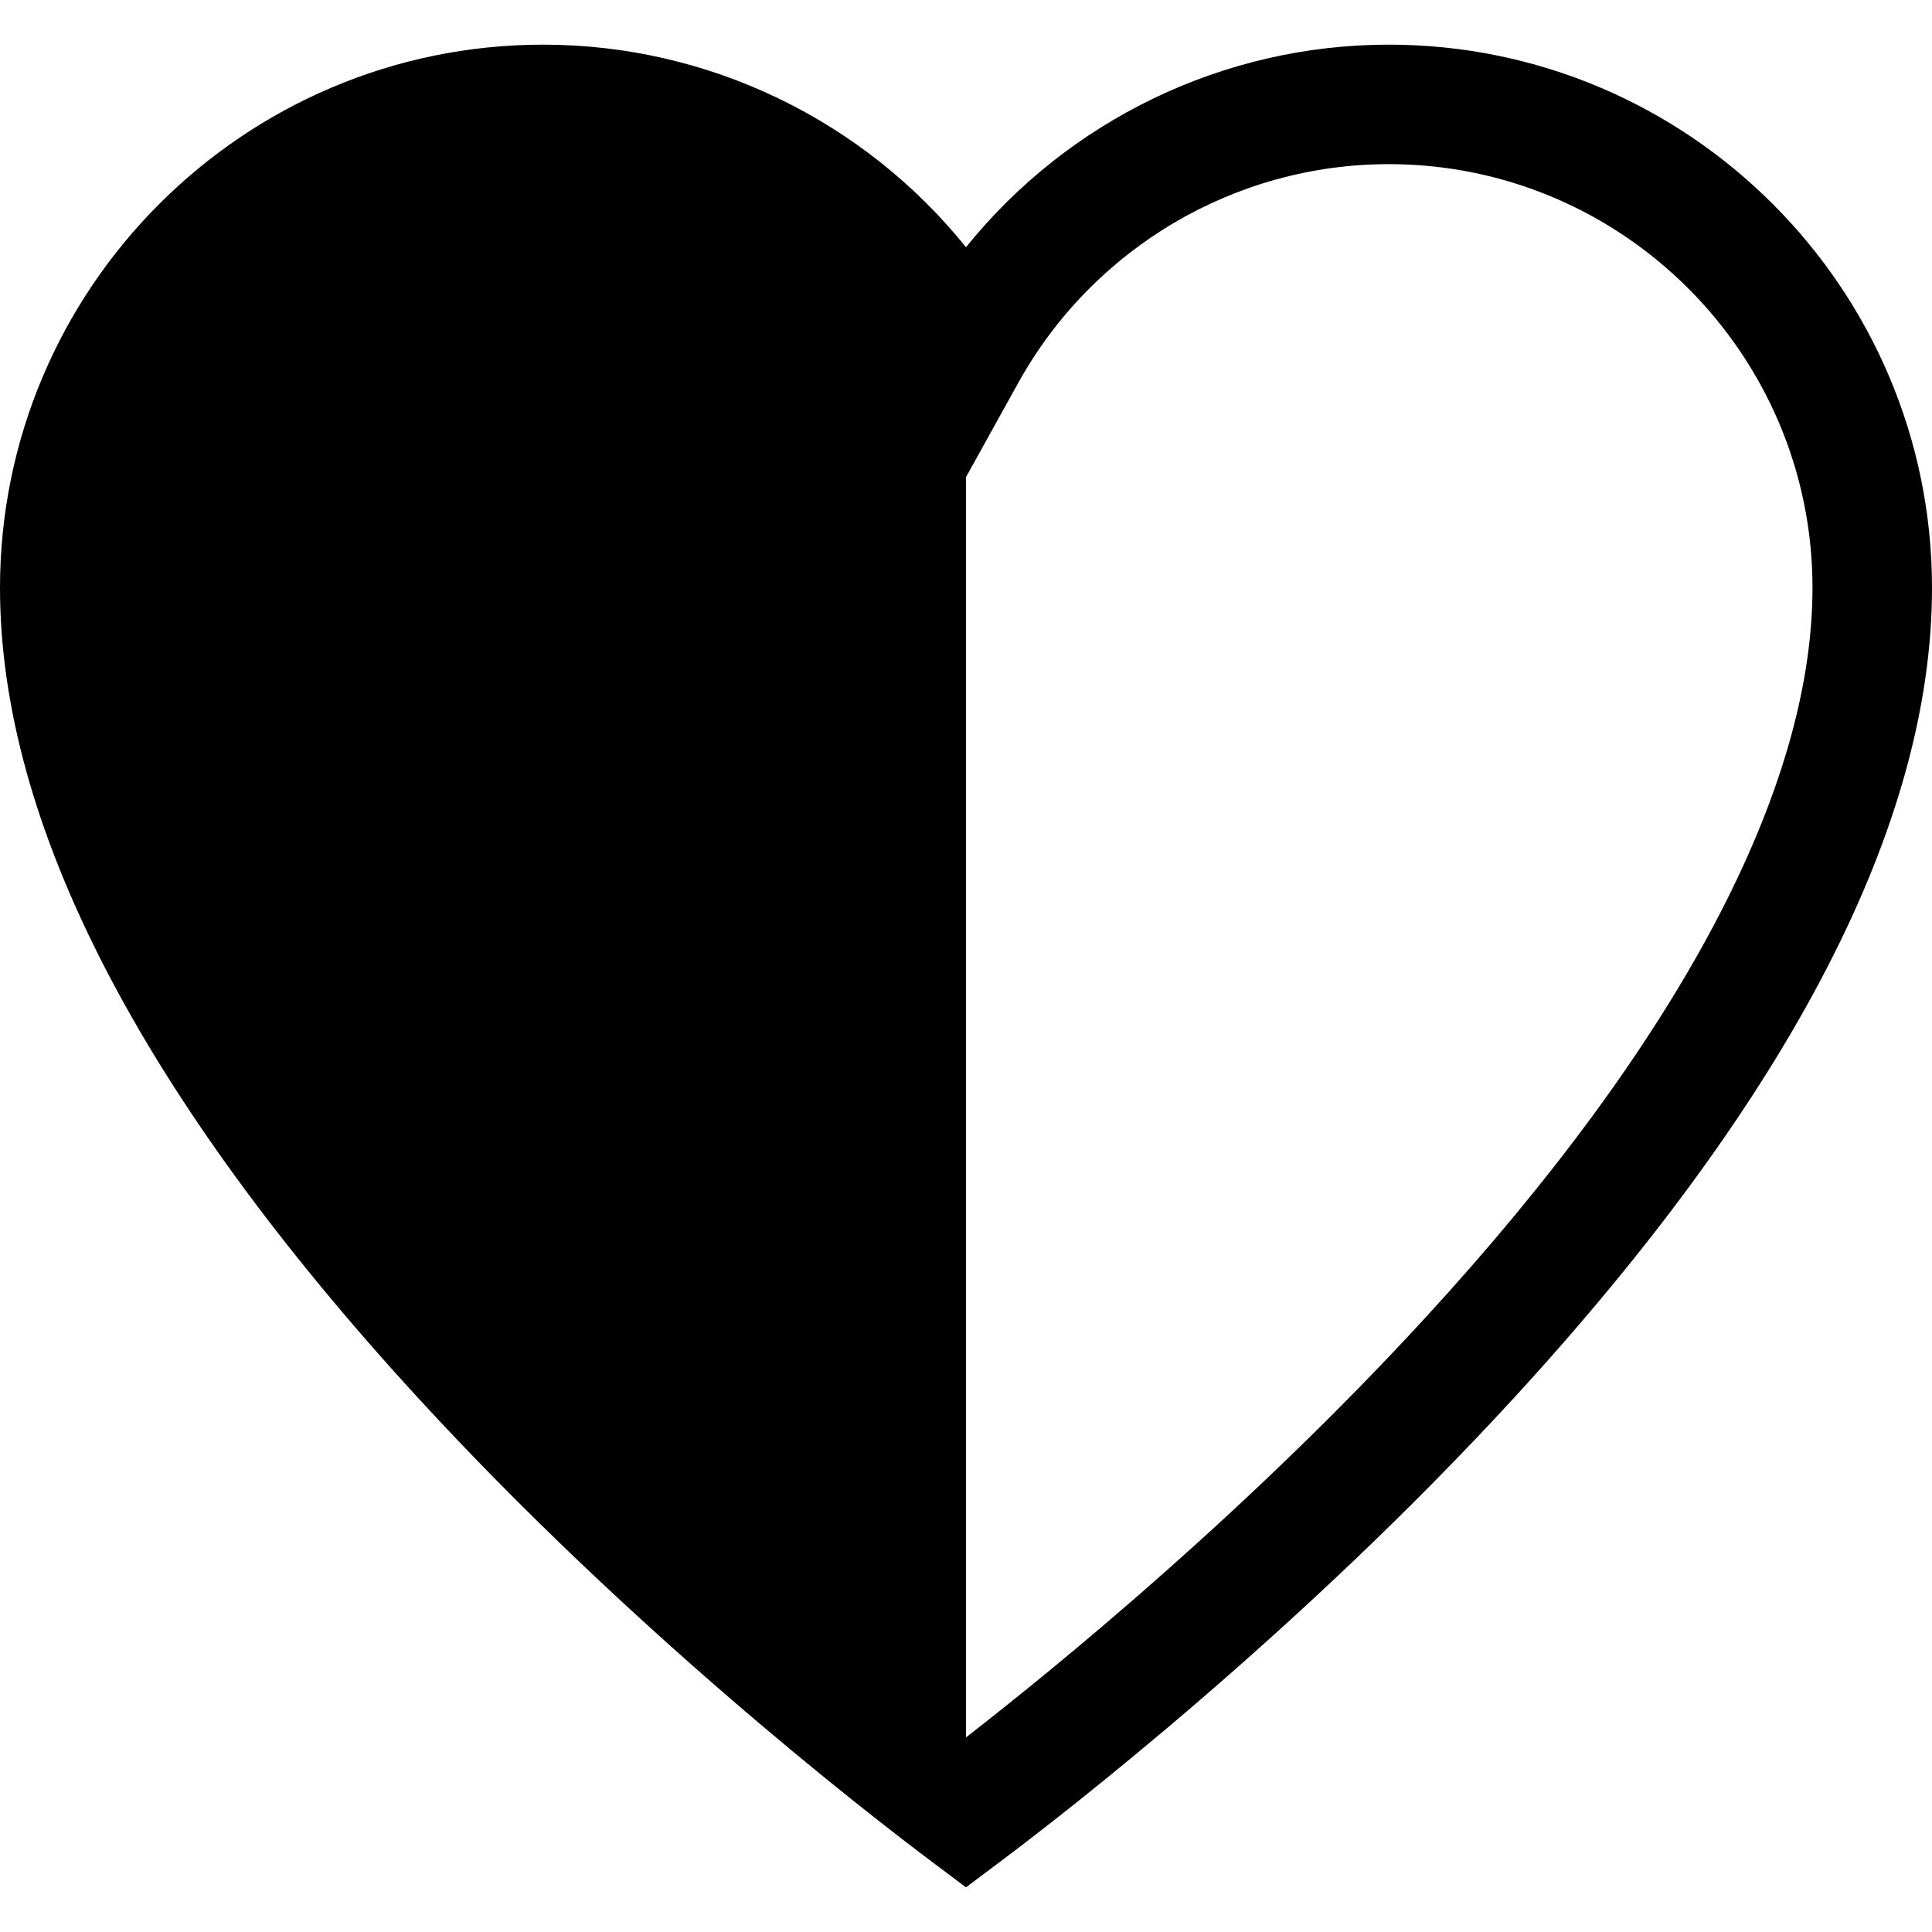 <?xml version="1.0" encoding="iso-8859-1"?>
<!-- Uploaded to: SVG Repo, www.svgrepo.com, Generator: SVG Repo Mixer Tools -->
<svg fill="#000000" height="800px" width="800px" version="1.1" id="Layer_1" xmlns="http://www.w3.org/2000/svg" xmlns:xlink="http://www.w3.org/1999/xlink" 
	 viewBox="0 0 485 485" xml:space="preserve">
<path d="M348.63,11.209c-41.588,0-80.489,19.029-106.13,50.852c-25.641-31.823-64.542-50.852-106.13-50.852
	C61.176,11.209,0,72.385,0,147.579c0,59.064,35.288,127.458,104.886,203.28c53.64,58.438,111.994,103.687,128.602,116.164
	l9.01,6.769l9.01-6.768c16.607-12.476,74.963-57.724,128.605-116.162C449.711,275.04,485,206.646,485,147.579
	C485,72.385,423.824,11.209,348.63,11.209z M358.011,330.574c-44.641,48.634-92.7,87.858-115.513,105.573l0.002-316.375
	l13.119-23.664c18.773-33.864,54.413-54.901,93.011-54.901c58.652,0,106.37,47.718,106.37,106.371
	C455,198.172,421.462,261.45,358.011,330.574z"/>
</svg>